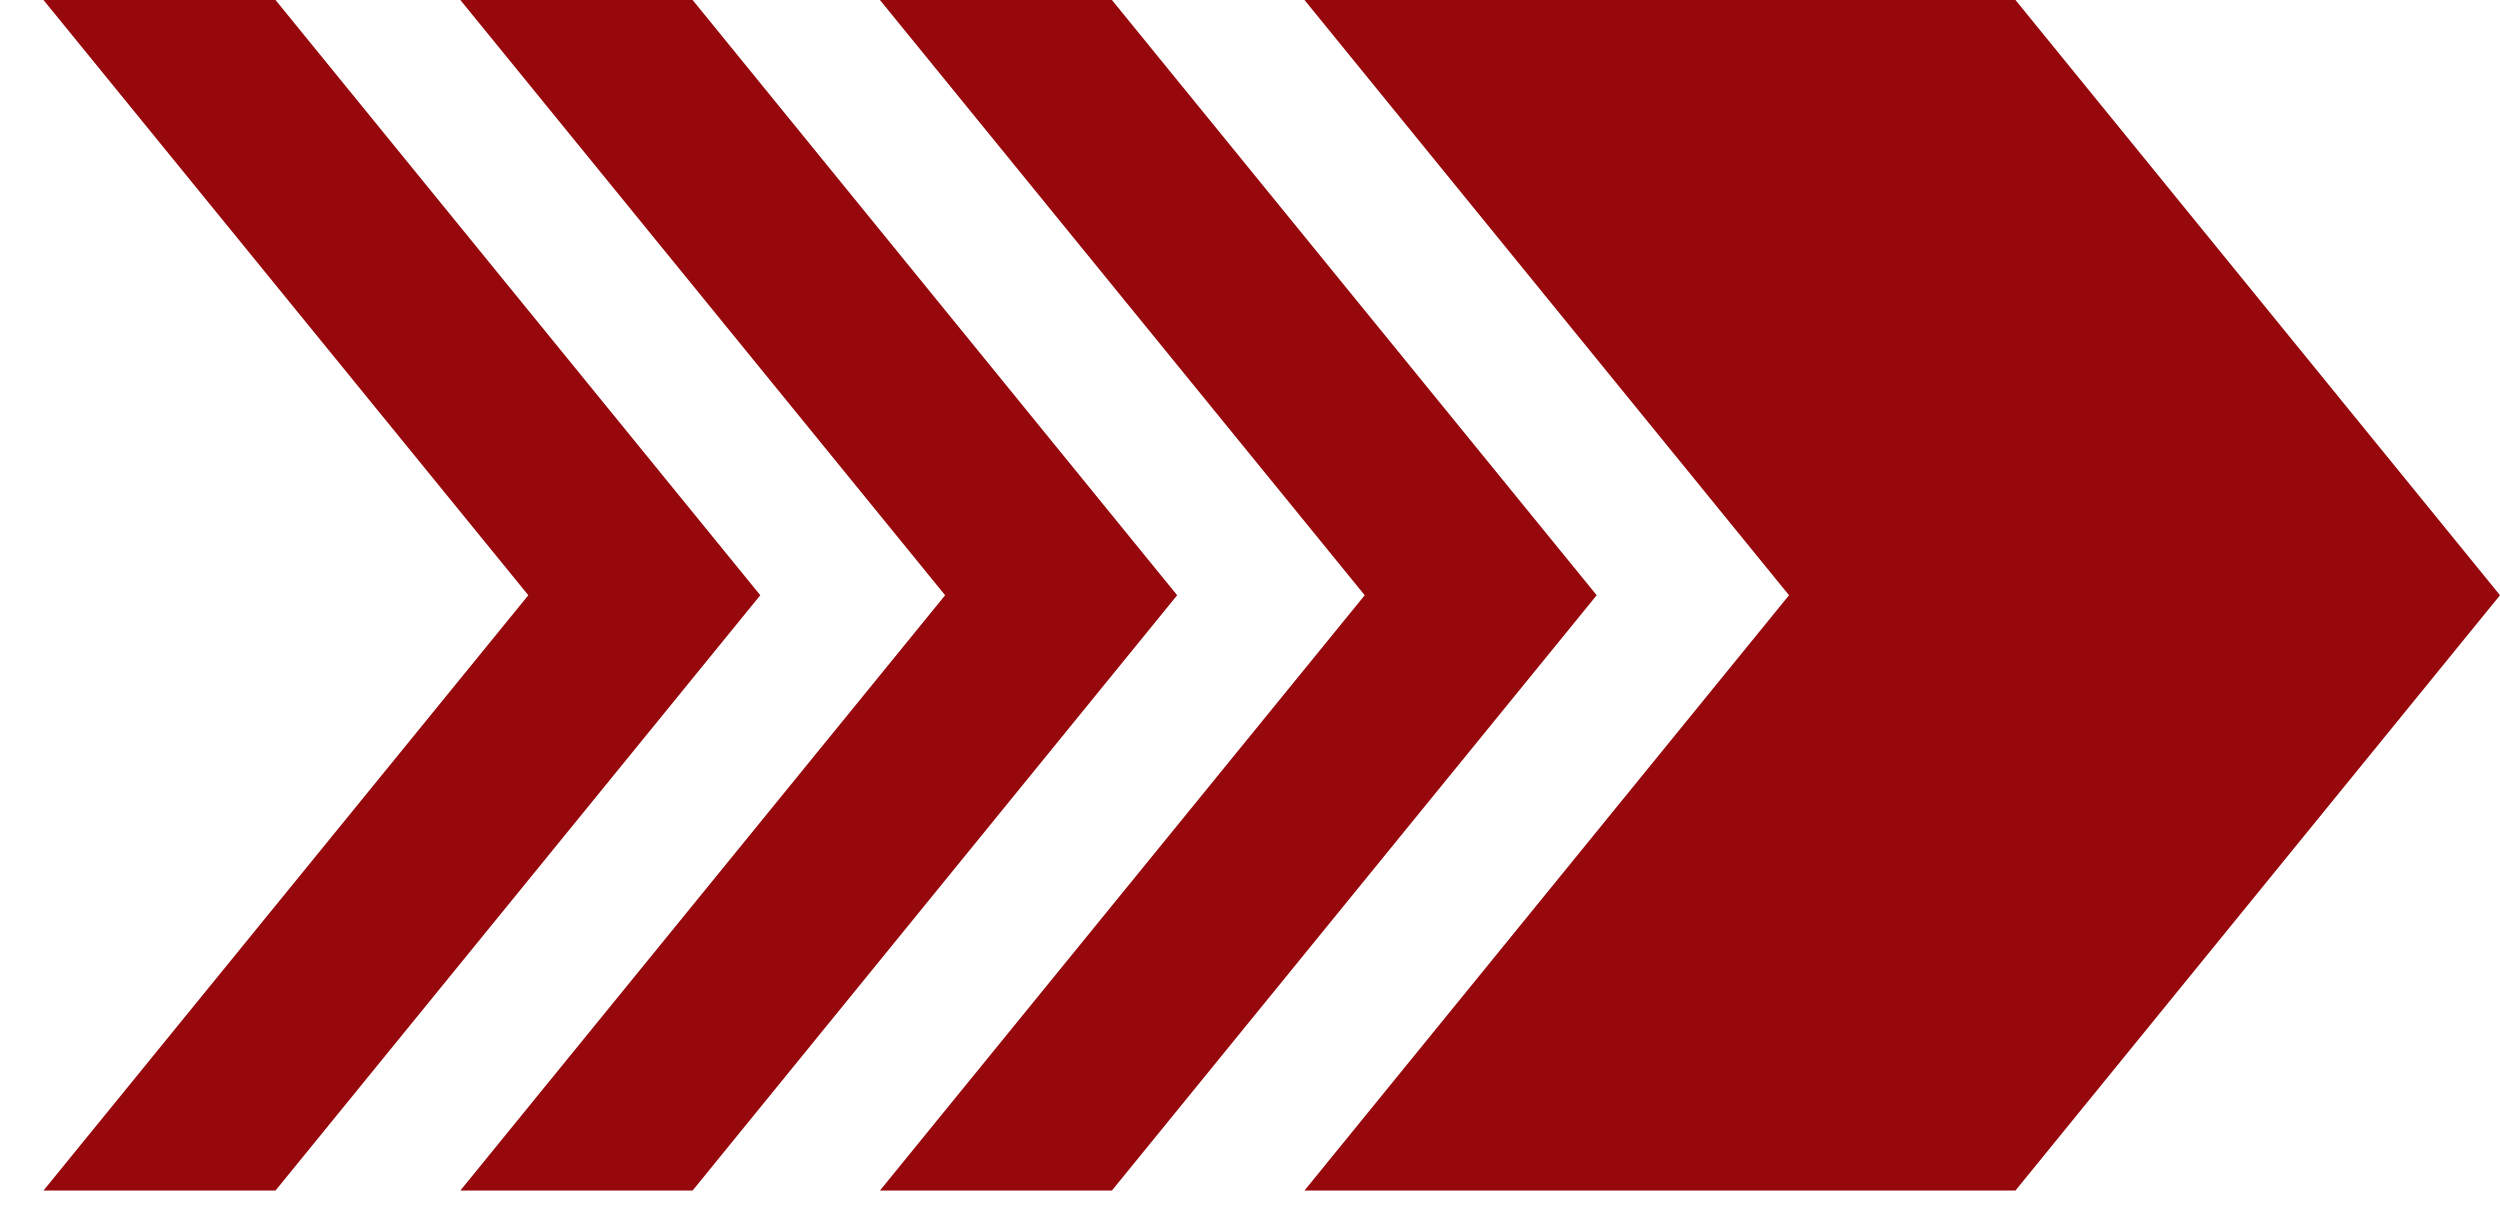 <svg width="43" height="21" viewBox="0 0 43 21" fill="none" xmlns="http://www.w3.org/2000/svg">
<g clip-path="url(#clip0)">
<path d="M34.666 0H22.437L30.771 10.238L22.437 20.477H34.666L43 10.238L34.666 0Z" fill="#97080C"/>
<path d="M19.125 0H15.135L23.473 10.238L15.135 20.477H19.125L27.463 10.238L19.125 0Z" fill="#97080C"/>
<path d="M11.913 0H7.918L16.256 10.238L7.918 20.477H11.913L20.247 10.238L11.913 0Z" fill="#97080C"/>
<path d="M4.739 0H0.748L9.087 10.238L0.748 20.477H4.739L13.077 10.238L4.739 0Z" fill="#97080C"/>
</g>
<defs>
<clipPath id="clip0">
<rect width="42.252" height="20.477" fill="white" transform="translate(0.748)"/>
</clipPath>
</defs>
</svg>
